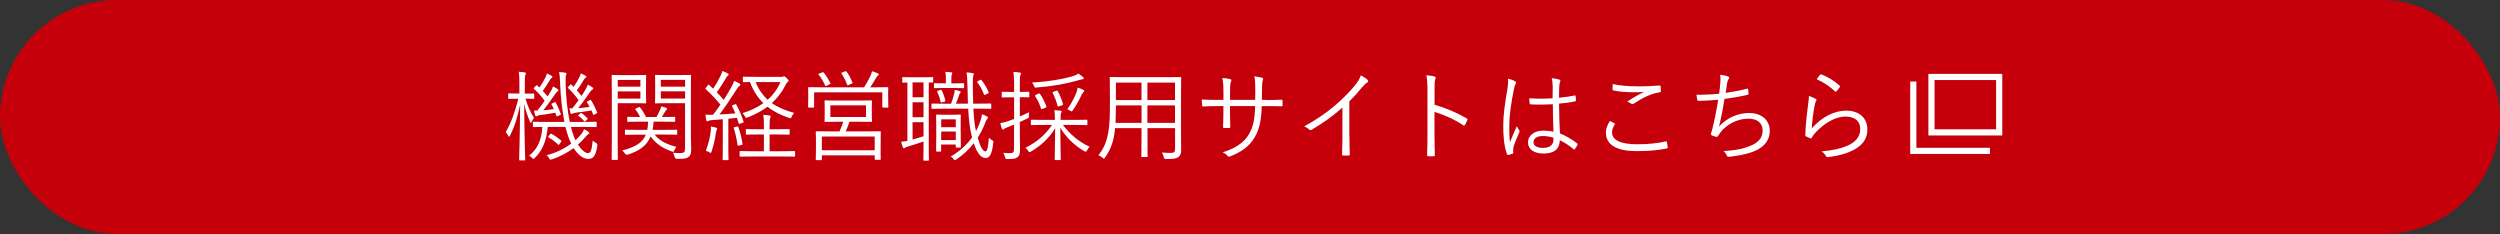 <?xml version="1.0" encoding="UTF-8"?><svg id="_レイヤー_2" xmlns="http://www.w3.org/2000/svg" viewBox="0 0 406 38"><rect x="0" y="0" width="406" height="38" fill="#333333" stroke="none"/><defs><style>.cls-1{fill:#fff;}.cls-2{fill:#c6000b;}.cls-3{fill:none;stroke:#fff;stroke-miterlimit:10;}</style></defs><g id="layout"><g><rect class="cls-2" x="0" y="0" width="406" height="38" rx="19" ry="19"/><g><g><path class="cls-1" d="m86.78,15.92c0,.11-.02.13-.14.13-.08,0-.37-.03-1.31-.03.42,1.31.77,2.16,1.39,3.11-.13.18-.26.42-.37.66-.05.11-.1.16-.13.16-.05,0-.08-.05-.13-.16-.42-.94-.67-1.68-.96-2.91.02,4.83.16,8.84.16,9.06,0,.1-.02.11-.13.11h-.72c-.11,0-.13-.02-.13-.11,0-.22.13-4.24.16-8.92-.43,1.95-.83,3.41-1.65,5.01-.06.11-.11.18-.16.18s-.08-.05-.13-.16c-.1-.24-.26-.45-.4-.59.96-1.71,1.44-3.11,2.05-5.43h-.1c-1.04,0-1.33.03-1.41.03-.13,0-.14-.02-.14-.13v-.64c0-.11.02-.13.14-.13.08,0,.37.03,1.41.03h.27v-1.58c0-.96-.02-1.42-.11-1.95.38.02.66.05.98.1.11.02.19.06.19.13,0,.13-.05.21-.1.32-.08.18-.08.46-.08,1.38v1.62c1.02,0,1.31-.03,1.39-.03.13,0,.14.02.14.13v.64Zm5.94,4.69c.08.35.18.69.29,1.01.13.42.27.8.45,1.15.37-.34.7-.69.96-1.02.21-.29.34-.5.43-.77.26.13.56.29.72.43.11.1.13.14.13.19,0,.08-.05.13-.14.18-.13.06-.29.22-.45.42-.34.42-.75.85-1.25,1.28.56.86,1.18,1.39,1.62,1.39s.64-.48.77-2.05c.13.14.34.27.51.37q.3.16.24.48c-.22,1.52-.59,2.14-1.44,2.14s-1.7-.66-2.4-1.76c-.96.7-2.14,1.38-3.54,1.82-.3.1-.3.11-.45-.19-.1-.18-.22-.34-.4-.48,1.5-.35,2.9-1.07,3.99-1.87-.19-.38-.37-.82-.51-1.26-.16-.45-.3-.94-.42-1.46h-2.88c-.19,2.1-.77,3.76-2.1,5.04-.11.11-.16.16-.22.16s-.13-.05-.24-.18c-.14-.16-.29-.26-.46-.35,1.44-1.15,2.02-2.66,2.15-4.67-.98.02-1.34.03-1.41.03-.11,0-.13-.02-.13-.13v-.61c0-.11.02-.13.13-.13.08,0,.62.03,2.24.03h2.75c-.38-1.87-.59-3.99-.69-6.05-.03-1.1-.06-1.47-.18-2.05.38.02.66.05.98.1.11.02.24.08.24.14,0,.11-.05.19-.1.3-.05.13-.06.48-.05,1.46.05,2.14.29,4.29.67,6.1h2c1.63,0,2.16-.03,2.26-.03s.11.02.11.13v.61c0,.11-.02.13-.11.13s-.62-.03-2.26-.03h-1.81Zm-2.67-4.02c.11-.05.14-.05.19.05.3.51.61,1.23.82,1.84.05.11.02.14-.11.21l-.37.16c-.16.08-.19.1-.22-.03l-.18-.51c-.85.16-1.73.29-2.38.37-.35.03-.46.08-.54.14-.06.05-.13.08-.18.08-.08,0-.14-.06-.18-.18-.06-.22-.13-.53-.16-.78.19.02.35.02.51.02.4-.48.82-1.04,1.2-1.6-.56-.75-1.1-1.36-1.73-1.92-.08-.06-.1-.08.05-.24l.29-.3c.08-.1.1-.1.18-.03l.35.34c.4-.54.77-1.18,1.01-1.68.08-.18.16-.37.21-.59.27.1.58.24.77.37.11.06.14.1.14.18,0,.06-.06.13-.14.18-.1.06-.18.13-.26.29-.29.46-.72,1.22-1.18,1.79.27.3.54.61.8.91l.54-.9c.14-.24.26-.46.32-.72.29.13.58.3.77.45.08.06.13.13.13.18,0,.08-.06.13-.16.18-.14.08-.27.27-.56.67-.48.7-1.15,1.66-1.74,2.4.53-.05,1.09-.11,1.71-.21-.11-.24-.24-.5-.37-.72-.06-.11-.05-.14.11-.21l.37-.16Zm-.69,5.19c.08-.1.11-.11.22-.05.53.3,1.06.67,1.55,1.09.08.06.06.11-.02.22l-.24.34c-.13.18-.16.18-.26.08-.46-.45-.99-.85-1.52-1.15-.11-.06-.1-.08.03-.24l.22-.29Zm6.43-5.52c.14-.08.16-.05.22.05.35.54.7,1.26.96,1.94.03.1,0,.14-.11.19l-.34.16c-.18.08-.19.06-.22-.05-.06-.21-.14-.4-.24-.61-.91.14-1.86.29-2.5.35-.35.05-.48.11-.56.16-.06.03-.13.06-.18.06-.08,0-.14-.06-.18-.18-.06-.21-.11-.5-.16-.75.16.02.3.02.46.02.34-.42.69-.86,1.02-1.34-.56-.77-1.07-1.39-1.7-1.95-.1-.08-.1-.1.05-.24l.29-.3c.11-.11.11-.1.19-.03.13.13.26.24.37.37.37-.53.7-1.1.93-1.57.1-.18.18-.4.22-.62.27.1.58.24.77.37.11.06.14.1.14.18,0,.06-.06.14-.14.18-.1.05-.18.13-.26.29-.27.45-.69,1.15-1.14,1.73.27.3.51.61.75.91.26-.37.5-.75.7-1.12.14-.24.26-.46.32-.72.29.13.58.32.77.45.08.06.13.13.13.18,0,.08-.05.13-.16.18-.14.06-.27.27-.56.67-.48.69-1.15,1.65-1.74,2.35.58-.05,1.18-.11,1.86-.21-.13-.26-.27-.5-.42-.72-.06-.11-.05-.11.14-.21l.29-.14Zm-1.55,2.16c.11-.1.16-.1.27-.02.29.22.59.5.88.8.1.1.08.11-.03.21l-.26.22c-.14.13-.16.13-.26.02-.26-.32-.59-.62-.88-.83-.11-.08-.1-.1.06-.22l.21-.18Z"/><path class="cls-1" d="m104.91,15.12c0,1.06.03,1.46.03,1.54,0,.11-.02.13-.13.13-.08,0-.48-.03-1.6-.03h-2.9v5.83c0,2.21.03,3.15.03,3.25,0,.11-.02.13-.13.13h-.75c-.11,0-.13-.02-.13-.13,0-.1.03-1.04.03-3.25v-6.93c0-2.29-.03-3.27-.03-3.36,0-.11.02-.13.13-.13.1,0,.62.03,1.81.03h1.94c1.12,0,1.52-.03,1.6-.03.11,0,.13.02.13.13,0,.1-.03.5-.03,1.47v1.36Zm-.91-2.14h-3.68v1.1h3.68v-1.1Zm0,1.86h-3.68v1.17h3.68v-1.17Zm5.99,6.91c0,.11-.02.13-.13.13-.1,0-.61-.03-2.13-.03h-1.42c.86,1.06,1.91,1.57,3.54,2-.13.14-.24.34-.35.58-.11.26-.13.27-.42.16-1.44-.51-2.51-1.2-3.43-2.43l-.24.5c-.53.99-1.57,1.86-3.46,2.45q-.27.08-.43-.14c-.18-.26-.32-.42-.48-.53,2-.51,3.09-1.18,3.63-2.14.08-.14.14-.29.21-.43h-1.12c-1.55,0-2.06.03-2.14.03-.11,0-.13-.02-.13-.13v-.58c0-.11.02-.13.13-.13.08,0,.59.03,2.14.03h1.36c.08-.38.11-.82.13-1.33h-1.2c-1.49,0-1.98.03-2.06.03-.11,0-.13-.02-.13-.13v-.56c0-.11.02-.13.13-.13.08,0,.56.03,1.97.03-.22-.43-.46-.83-.75-1.2-.08-.11-.05-.14.11-.21l.37-.16c.16-.06.19-.08.27.02.32.42.67.96.96,1.55h1.7c.21-.38.38-.74.54-1.06.1-.21.18-.43.22-.66.29.06.56.14.78.22.11.05.18.1.18.18s-.05.13-.11.18c-.1.08-.19.21-.26.34-.13.21-.27.48-.48.8,1.46,0,1.94-.03,2.03-.03.11,0,.13.02.13.13v.56c0,.11-.02.13-.13.13-.1,0-.58-.03-2.07-.03h-1.31c-.02.43-.06.88-.16,1.33h1.74c1.52,0,2.03-.03,2.13-.03.11,0,.13.02.13.13v.58Zm2.21.14c0,.88.05,1.76.05,2.37,0,.7-.11.98-.42,1.22-.3.26-.67.32-1.89.32q-.29,0-.37-.3c-.08-.3-.16-.5-.29-.7.42.05.7.06,1.12.06.71,0,.85-.13.85-.77v-7.33h-3.01c-1.25,0-1.65.03-1.73.03-.13,0-.14-.02-.14-.13,0-.08.03-.38.03-1.44v-1.55c0-.98-.03-1.28-.03-1.38,0-.11.02-.13.14-.13.08,0,.48.03,1.73.03h2.13c1.23,0,1.65-.03,1.73-.03.11,0,.13.02.13.13,0,.1-.03.74-.03,2.29v7.31Zm-.94-8.92h-3.94v1.1h3.94v-1.1Zm0,1.86h-3.94v1.17h3.94v-1.17Z"/><path class="cls-1" d="m119.31,16.96c.18-.08.21-.08.27.03.5.93.86,1.78,1.17,2.75.05.13.02.14-.18.22l-.34.11c-.21.08-.24.06-.27-.06l-.29-.88c-.46.06-.93.11-1.39.16v4.37c0,1.74.03,2.16.03,2.24,0,.11-.02.11-.13.11h-.7c-.11,0-.13,0-.13-.11,0-.1.03-.5.03-2.24v-4.29c-.61.06-1.18.1-1.73.13-.35.03-.53.08-.61.14-.05.03-.11.06-.18.06-.08,0-.14-.08-.16-.21-.05-.26-.1-.51-.14-.88.35.03.66.05,1.02.03h.22c.42-.54.82-1.09,1.2-1.65-.75-.9-1.52-1.73-2.37-2.5-.1-.1-.08-.13.05-.29l.26-.34c.11-.14.14-.16.24-.06l.64.61c.43-.66.83-1.34,1.15-2,.21-.42.27-.64.34-.88.27.1.61.24.85.38.13.06.18.13.18.19,0,.08-.06.13-.14.19-.1.06-.16.14-.27.34-.56.94-.99,1.62-1.52,2.37.37.38.74.78,1.12,1.22.42-.66.82-1.31,1.2-2,.24-.42.38-.75.5-1.09.32.14.62.29.85.43.1.06.14.13.14.19,0,.1-.05.14-.14.21-.16.11-.3.3-.56.72-.9,1.41-1.79,2.74-2.67,3.91.82-.05,1.68-.1,2.58-.18-.16-.4-.34-.77-.54-1.14-.06-.11-.05-.13.16-.22l.27-.11Zm-2.9,4.11c-.05.08-.13.29-.16.58-.11.83-.32,1.86-.69,2.96-.05.16-.1.22-.16.22-.05,0-.11-.03-.21-.1-.19-.11-.38-.19-.56-.24.43-1.17.67-2.18.77-3.01.05-.38.06-.64.05-.94.3.05.66.13.8.18.16.05.22.1.22.16s-.03.13-.06.19Zm3.26-.51c.16-.03.19-.03.24.1.3.78.53,1.79.67,2.67.02.13.02.18-.19.22l-.37.08c-.21.05-.22.05-.24-.08-.14-.96-.35-1.9-.61-2.71-.05-.13-.02-.16.16-.21l.34-.08Zm9.44,4.75c0,.11-.02.13-.13.13-.08,0-.61-.03-2.18-.03h-4.37c-1.58,0-2.11.03-2.19.03-.11,0-.13-.02-.13-.13v-.67c0-.1.02-.11.13-.11.08,0,.61.03,2.19.03h1.63v-2.72h-.85c-1.41,0-1.87.03-1.95.03-.11,0-.13-.02-.13-.13v-.67c0-.1.02-.11.13-.11.08,0,.54.03,1.95.03h.85v-.64c0-.85-.02-1.25-.11-1.7.4.02.69.05,1.01.1.11.02.18.06.18.14s-.02.13-.06.26c-.06.18-.1.46-.1,1.15v.69h1.17c1.41,0,1.87-.03,1.95-.03.13,0,.14.02.14.11v.67c0,.11-.02.13-.14.13-.08,0-.54-.03-1.95-.03h-1.17v2.72h1.83c1.57,0,2.1-.03,2.18-.03.11,0,.13.02.13.11v.67Zm-2.3-12.81c.16,0,.27-.03.34-.06.06-.03.11-.05.16-.05.11,0,.24.08.46.3.21.21.3.35.3.43s-.03.13-.14.19c-.13.06-.21.21-.4.58-.56,1.1-1.3,2.05-2.18,2.85.99.7,2.18,1.2,3.62,1.6-.18.19-.3.37-.4.62-.11.29-.16.29-.46.18-1.33-.46-2.48-1.02-3.47-1.81-.93.69-1.98,1.26-3.2,1.73-.11.05-.19.08-.26.08-.08,0-.14-.08-.22-.26-.1-.19-.22-.35-.38-.51,1.28-.38,2.42-.93,3.39-1.62-.88-.86-1.62-1.95-2.18-3.43-.69.02-.98.03-1.02.03-.11,0-.13-.02-.13-.13v-.64c0-.11.02-.13.13-.13.08,0,.53.03,1.98.03h4.07Zm-4.1.83c.5,1.22,1.15,2.13,1.95,2.87.9-.78,1.6-1.74,2.08-2.87h-4.03Z"/><path class="cls-1" d="m144.24,15.66c0,1.39.03,1.6.03,1.68,0,.11-.02.13-.13.13h-.72c-.11,0-.13-.02-.13-.13v-2.35h-11.08v2.35c0,.11-.02.13-.13.13h-.72c-.11,0-.13-.02-.13-.13,0-.1.03-.3.03-1.68v-.53c0-.53-.03-.77-.03-.85,0-.11.02-.13.13-.13.1,0,.66.03,2.23.03h6.74c.43-.67.77-1.3,1.07-1.95.08-.16.16-.42.21-.66.37.11.69.22.91.32.13.06.19.11.19.19,0,.1-.03.14-.13.19-.11.06-.22.22-.34.42-.29.51-.61,1.06-.91,1.49h.59c1.55,0,2.11-.03,2.21-.03.11,0,.13.02.13.13,0,.08-.03.32-.03.75v.62Zm-1.23,7.92c0,1.86.02,2.16.02,2.26s0,.11-.11.11h-.74c-.11,0-.13-.02-.13-.11v-.61h-8.58v.67c0,.1-.02.11-.11.11h-.75c-.11,0-.13-.02-.13-.11s.03-.4.03-2.29v-.85c0-.9-.03-1.23-.03-1.31,0-.11.02-.13.13-.13.1,0,.66.02,2.29.02h1.44c.22-.48.45-1.06.61-1.57h-.86c-1.47,0-1.98.03-2.08.03s-.11-.02-.11-.13c0-.1.03-.32.03-1.09v-1.06c0-.77-.03-1.01-.03-1.09,0-.11.02-.13.11-.13s.61.03,2.08.03h3.33c1.47,0,1.99-.03,2.08-.03s.11.02.11.13c0,.08-.03.32-.03,1.09v1.06c0,.77.03,1.01.03,1.09,0,.11-.02.13-.11.13s-.61-.03-2.08-.03h-1.47c-.19.59-.4,1.12-.61,1.57h3.3c1.62,0,2.19-.02,2.29-.02.11,0,.11.02.11.13,0,.08-.02.42-.02,1.14v.99Zm-9.51-11.81c.16-.06.21-.06.27.02.43.51.77,1.09,1.09,1.71.05.1.05.11-.13.19l-.45.21c-.21.1-.24.1-.32-.11-.19-.45-.64-1.23-1.01-1.65-.08-.1-.08-.13.13-.21l.42-.16Zm8.55,10.4h-8.58v2.23h8.58v-2.23Zm-1.41-5.06h-5.79v1.89h5.79v-1.89Zm-3.39-5.52c.13-.05.16-.03.24.06.37.51.66,1.01.94,1.73.05.11.05.13-.16.22l-.42.19c-.21.1-.22.08-.29-.08-.19-.51-.54-1.26-.9-1.76-.08-.11-.05-.13.13-.19l.45-.18Z"/><path class="cls-1" d="m151.55,13.28c0,.11-.02.13-.11.13-.05,0-.22-.02-.61-.02v10.87c0,1.14.03,1.62.03,1.7,0,.11-.02.13-.14.13h-.64c-.11,0-.13-.02-.13-.13,0-.08.03-.56.03-1.7v-1.28c-.86.3-1.76.59-2.38.77-.4.11-.56.19-.62.24-.06.05-.13.1-.21.1-.06,0-.13-.08-.16-.19-.1-.27-.18-.56-.26-.88.38-.03.66-.08,1.01-.14v-9.48c-.48,0-.67.02-.72.02-.1,0-.11-.02-.11-.13v-.64c0-.11.02-.13.11-.13.08,0,.42.03,1.58.03h1.65c1.15,0,1.49-.03,1.57-.03.1,0,.11.02.11.13v.64Zm-1.57.1h-1.78v2.42h1.78v-2.42Zm0,3.23h-1.78v2.42h1.78v-2.42Zm0,3.23h-1.78v2.82c.54-.14,1.15-.34,1.78-.54v-2.27Zm8.1-2.19c.06,1.39.19,2.62.42,3.65.24-.45.46-.93.64-1.44.18-.5.29-.88.34-1.31.29.1.59.24.8.35.1.05.16.11.16.19,0,.1-.08.19-.18.3-.08.1-.18.34-.3.66-.34.85-.74,1.62-1.18,2.32.5,1.71.88,2.22,1.28,2.22.21,0,.42-.5.54-2.24.08.13.32.3.54.43.21.11.21.13.16.43-.19,1.84-.59,2.45-1.25,2.45s-1.31-.62-1.91-2.4c-.82,1.06-1.78,1.94-2.85,2.64-.11.06-.18.11-.22.11-.08,0-.13-.06-.24-.22-.11-.16-.27-.3-.43-.38,1.39-.8,2.56-1.82,3.46-3.09-.38-1.44-.54-2.98-.62-4.67h-3.75c-1.47,0-2.02.03-2.11.03s-.11-.02-.11-.14v-.61c0-.11.02-.11.11-.11s.64.02,2.11.02h.96c.21-.53.37-1.1.5-1.58.05-.19.08-.4.1-.66.32.06.54.11.8.19.1.03.16.06.16.14,0,.1-.03.11-.1.19-.06.08-.11.19-.14.3-.11.37-.32.93-.53,1.41h1.95c-.03-1.01-.06-2.05-.08-3.12-.03-1.02-.05-1.41-.14-1.95.37.02.62.05.96.1.11.02.22.08.22.14,0,.11-.05.19-.08.3-.06.18-.1.46-.08,1.36,0,1.12.02,2.18.06,3.17h.56c1.62,0,2.16-.02,2.24-.02.11,0,.13,0,.13.11v.61c0,.13-.02.14-.13.14-.08,0-.62-.03-2.24-.03h-.53Zm-1.5-3.46c0,.11-.02.13-.13.13-.08,0-.4-.03-1.54-.03h-1.6c-1.09,0-1.42.03-1.5.03-.11,0-.13-.02-.13-.13v-.56c0-.11.02-.13.13-.13.08,0,.42.03,1.5.03h.3v-.64c0-.43,0-.85-.1-1.23.4.02.67.05.96.08.13.02.19.1.19.16,0,.05-.05.13-.08.21-.08.16-.08.45-.08.82v.61h.4c1.14,0,1.46-.03,1.54-.03.11,0,.13.02.13.13v.56Zm-.56,7.15c0,2.02.03,2.37.03,2.45,0,.11-.02.18-.13.18h-.58c-.11,0-.13-.06-.13-.18v-.32h-2.37v1.02c0,.11-.02.13-.13.13h-.56c-.11,0-.13-.02-.13-.13,0-.08.03-.45.03-2.66v-1.31c0-1.3-.03-1.7-.03-1.79,0-.11.02-.13.13-.13.1,0,.37.03,1.31.03h1.14c.94,0,1.22-.03,1.31-.03.11,0,.13.02.13.13,0,.1-.03.48-.03,1.44v1.17Zm-3.28-6.75c.13-.03.16-.02.21.1.22.45.45,1.07.56,1.63.03.13.02.14-.14.19l-.38.1c-.19.05-.21.03-.24-.11-.13-.58-.3-1.09-.53-1.58-.06-.13-.03-.14.16-.21l.37-.11Zm2.48,4.79h-2.37v1.28h2.37v-1.28Zm0,1.98h-2.37v1.39h2.37v-1.39Zm3.94-8.37c.13-.08.14-.08.24.03.43.53.83,1.18,1.14,1.9.06.14.06.16-.08.24l-.38.19c-.1.05-.16.08-.19.08-.05,0-.06-.03-.1-.11-.27-.74-.67-1.46-1.07-1.94-.06-.08-.05-.13.13-.22l.32-.18Z"/><path class="cls-1" d="m167.16,15.68c0,.11-.02.13-.13.13-.1,0-.38-.03-1.41-.03v3.14c.48-.21,1.01-.45,1.5-.7-.02.18-.03.37-.03.59,0,.32-.03.34-.3.46-.38.19-.78.37-1.17.54v2.03c0,1.04.03,1.81.03,2.42,0,.77-.13,1.04-.42,1.28-.3.24-.64.3-1.62.29-.3,0-.34-.02-.4-.32-.06-.29-.16-.51-.29-.7.35.05.64.06,1.15.06.46,0,.61-.18.61-.75v-3.89c-.35.14-.69.29-.99.4-.35.14-.53.21-.62.32-.05.05-.11.1-.19.1-.06,0-.13-.05-.16-.14-.1-.26-.19-.56-.27-.91.45-.08.83-.18,1.42-.38.21-.06.48-.18.82-.3v-3.52h-.46c-1.04,0-1.34.03-1.42.03-.11,0-.13-.02-.13-.13v-.67c0-.11.02-.13.13-.13.08,0,.38.03,1.42.03h.46v-1.31c0-.96-.02-1.41-.11-1.94.4.02.72.05,1.02.1.13.02.21.06.21.13,0,.13-.06.19-.11.3-.06.18-.08.48-.08,1.39v1.33c1.02,0,1.31-.03,1.41-.03.11,0,.13.02.13.13v.67Zm5.46,4.61c1.12,1.47,2.42,2.64,4.34,3.55-.18.16-.3.35-.43.59-.08.14-.13.21-.21.21-.06,0-.13-.03-.26-.1-1.57-.91-2.93-2.24-3.87-3.79,0,2.15.08,4.29.08,5.12,0,.11-.02.13-.14.13h-.72c-.11,0-.13-.02-.13-.13,0-.83.06-2.93.08-5.06-.9,1.52-2.26,2.83-3.94,3.81-.1.06-.16.1-.22.1-.08,0-.13-.08-.24-.26-.14-.22-.27-.35-.43-.46,1.89-.94,3.25-2.13,4.32-3.71h-1.12c-1.58,0-2.11.03-2.19.03-.11,0-.13-.02-.13-.13v-.62c0-.11.02-.13.13-.13.08,0,.61.03,2.19.03h1.58v-.06c0-.53,0-.99-.08-1.52.38.02.69.05.99.08.14.02.19.08.19.14,0,.11-.08.21-.11.32-.06.19-.06.48-.06.98v.06h2.02c1.58,0,2.11-.03,2.19-.03.13,0,.14.02.14.13v.62c0,.11-.02.13-.14.13-.08,0-.61-.03-2.19-.03h-1.63Zm3.14-7.41c-.18.02-.5.11-.82.21-2.07.58-3.97.9-6.55,1.12-.34.03-.38.03-.48-.27-.06-.21-.19-.4-.32-.54,2.88-.16,4.77-.53,6.34-.94.62-.18.94-.34,1.2-.51.29.19.54.38.74.56.1.08.13.14.13.22s-.08.14-.24.16Zm-7.12,2.34c.16-.08.19-.06.27.05.42.61.75,1.3,1.01,1.98.05.13.03.18-.18.26l-.4.16c-.19.08-.24.08-.29-.06-.26-.78-.51-1.34-.93-1.97-.08-.11-.03-.16.13-.24l.38-.18Zm2.85-.46c.19-.08.21-.06.29.05.34.59.69,1.46.85,2.08.03.13.02.14-.19.22l-.4.14c-.21.08-.24.08-.29-.06-.18-.67-.48-1.52-.8-2.1-.05-.1-.03-.11.16-.19l.38-.14Zm4.47.19c-.11.1-.24.29-.32.46-.26.58-.75,1.54-1.39,2.47-.1.14-.14.21-.21.21s-.13-.05-.26-.13c-.16-.1-.27-.14-.45-.19.7-1.02,1.23-2.08,1.49-2.77.06-.16.14-.46.19-.77.35.11.66.22.88.34.16.08.19.13.19.21s-.06.13-.13.18Z"/><path class="cls-1" d="m189.41,12.54c1.62,0,2.19-.03,2.29-.03.11,0,.13.02.13.13,0,.08-.03.85-.03,2.51v7.11c0,.74.02,1.47.02,2.15,0,.5-.13.85-.46,1.1-.3.22-.7.32-1.98.32q-.34,0-.4-.32c-.05-.27-.14-.51-.29-.74.54.05.9.06,1.58.06.4,0,.56-.21.56-.64v-3.38h-4.48v1.9c0,1.81.03,2.56.03,2.66,0,.11-.02.13-.13.13h-.77c-.11,0-.13-.02-.13-.13,0-.1.03-.85.03-2.66v-1.9h-4.29c-.22,2.32-.75,3.49-1.63,4.77-.1.13-.13.19-.19.19-.05,0-.11-.05-.22-.16-.22-.18-.45-.3-.67-.4,1.28-1.62,1.87-3.27,1.87-7.67v-2.4c0-1.66-.03-2.43-.03-2.51,0-.11.02-.13.13-.13.1,0,.66.03,2.27.03h6.8Zm-4.03,4.58h-4.16v.43c0,.91-.03,1.71-.06,2.4h4.23v-2.83Zm0-3.7h-4.16v2.83h4.16v-2.83Zm5.44,0h-4.48v2.83h4.48v-2.83Zm0,3.7h-4.48v2.83h4.48v-2.83Z"/><path class="cls-1" d="m205.5,16.24c.9,0,1.71,0,2.59-.05.18,0,.19.05.19.19.02.21.02.46,0,.69,0,.16-.03.21-.21.19-.82-.03-1.66-.02-2.56-.02h-.61c-.05,2.18-.35,3.73-1.14,5.06-.78,1.38-2.19,2.42-3.94,3.07-.24.1-.29.13-.43-.02-.26-.29-.48-.45-.83-.61,2.13-.67,3.52-1.63,4.29-2.98.66-1.17.94-2.46.98-4.53h-4.08v.78c0,.9.02,1.74.05,2.59,0,.14-.05.18-.19.18-.22.02-.56.02-.8,0-.14,0-.19-.03-.19-.19.03-.82.06-1.63.06-2.54v-.82h-.82c-.85,0-1.78.03-2.46.06-.14.02-.14-.05-.18-.22-.03-.22-.05-.56-.06-.91.83.05,1.68.06,2.71.06h.82v-1.31c0-.72-.02-1.5-.18-2.24.53.03,1.01.11,1.3.19.24.06.18.24.08.45-.1.19-.13.86-.13,1.6v1.31h4.08l.02-1.42c0-1.07-.03-1.79-.14-2.4.4.05.93.13,1.2.21.24.06.26.21.16.43-.08.21-.13.48-.13,1.71l-.02,1.47h.58Z"/><path class="cls-1" d="m219.15,22.16c0,.96.02,1.87.05,2.9.02.14-.03.19-.16.19-.29.02-.64.02-.93,0-.13,0-.16-.05-.16-.19.03-.96.06-1.92.06-2.85v-4.74c-1.68,1.49-3.25,2.58-5.03,3.62-.14.08-.26.05-.37-.06-.21-.21-.5-.37-.8-.51,1.99-1.09,3.65-2.24,4.98-3.38,1.22-1.04,2.35-2.18,3.1-3.09.67-.82.96-1.3,1.1-1.81.43.22.86.48,1.1.72.16.16.13.35-.06.45-.19.1-.5.38-.9.85-.67.82-1.25,1.46-2,2.21v5.7Z"/><path class="cls-1" d="m232.97,17.01c1.84.53,3.62,1.28,5.22,2.22.13.06.16.14.11.26-.11.29-.26.58-.38.78-.1.13-.16.16-.3.06-1.49-.98-3.2-1.73-4.66-2.15v3.71c0,.98.03,2.22.05,3.27.02.16-.03.21-.21.21-.24.02-.56.02-.82,0-.18,0-.22-.05-.22-.22.05-1.02.06-2.27.06-3.25v-7.12c0-1.2-.06-2.02-.18-2.56.56.05,1.04.11,1.33.21.26.06.19.24.11.48-.1.27-.11.75-.11,1.78v2.32Z"/><path class="cls-1" d="m246.04,13.18c.19.13.21.26.1.43-.1.16-.18.4-.26.8-.48,2.3-.77,4.42-.77,5.91,0,.91-.02,1.74.11,2.77.34-.86.7-1.66,1.12-2.61.11.3.24.48.37.66.1.14.08.22.02.35-.54,1.22-.9,2.11-.96,2.53-.03.29-.05.53-.02.72.03.11,0,.16-.08.21-.19.08-.48.16-.72.21-.11.03-.16,0-.21-.13-.53-1.34-.61-3.2-.61-4.67,0-1.76.27-3.55.69-6,.08-.53.13-1.14.08-1.58.4.08.91.27,1.14.42Zm6.13,3.75c-1.14.06-2.3.1-3.57.02-.1,0-.16-.02-.18-.14-.03-.22-.06-.56-.06-.85,1.33.1,2.61.08,3.78,0,0-.59.02-1.2.02-1.84,0-.45-.03-.88-.16-1.42.53.05.9.11,1.23.22.11.05.18.11.18.19s-.02.13-.06.22c-.08.14-.11.46-.13.77-.03.56-.03,1.12-.03,1.78.83-.08,1.7-.21,2.53-.37.13-.03.14,0,.16.11.03.18.06.45.06.64,0,.11-.05.18-.11.19-.82.19-1.78.3-2.64.38.02,1.87.06,3.39.14,4.83,1.04.43,1.99.98,2.82,1.65.08.06.08.1.03.21-.1.22-.26.5-.43.7-.06.1-.13.08-.19.02-.7-.59-1.41-1.07-2.24-1.47-.06,1.41-.86,2.16-2.67,2.16-1.5,0-2.5-.66-2.5-1.82s1.1-1.9,2.46-1.9c.51,0,1.17.06,1.68.18-.06-1.33-.11-2.8-.11-4.45Zm.11,5.43c-.61-.18-1.18-.27-1.75-.27-.9,0-1.49.37-1.49,1.02,0,.58.58.91,1.54.91,1.14,0,1.7-.51,1.7-1.36v-.3Z"/><path class="cls-1" d="m262.17,20.02c.1.05.11.11.05.21-.21.34-.43.8-.43,1.25,0,1.31,1.47,1.95,4.1,1.95,1.87,0,3.39-.18,4.59-.46.14-.03.19-.02.22.11.05.18.11.58.14.83.02.13-.05.18-.21.21-1.25.26-2.66.42-4.85.42-3.11,0-4.98-.94-4.98-3.01,0-.69.26-1.3.66-1.89.22.11.48.26.71.38Zm3.75-5.99c1.15,0,2.43-.05,3.54-.14.14-.02.21.03.22.14.03.21.05.43.05.72,0,.18-.06.22-.22.24-1.34.19-2.82.93-4.15,1.82-.14.11-.3.13-.45.03-.19-.14-.4-.26-.66-.32,1.01-.69,1.92-1.2,2.75-1.6-.53.05-1.23.06-1.73.06-1.04,0-2.27-.08-3.25-.29-.1-.02-.14-.06-.14-.22,0-.21.02-.54.03-.82,1.07.24,2.46.37,4,.37Z"/><path class="cls-1" d="m279.37,13.57c.06-.58.06-.99-.03-1.42.54.05.98.14,1.3.27.11.05.18.11.18.21,0,.08-.05.16-.1.22-.08.11-.16.29-.21.53-.11.62-.16,1.02-.26,1.7.96-.13,2.32-.37,3.44-.67.14-.05.19-.03.21.11.03.22.06.45.06.69,0,.13-.03.16-.16.19-1.26.29-2.48.5-3.75.67-.24,1.58-.51,2.98-.88,4.47,1.36-1.49,3.19-2.19,4.85-2.19,2.26,0,3.39,1.34,3.39,2.87,0,1.28-.58,2.29-1.9,3.04-.96.53-2.34.9-4.05,1.12-.24.05-.53.08-.78.08-.11,0-.18-.05-.26-.22-.14-.3-.3-.53-.54-.7,2.21-.14,3.46-.43,4.72-1.01,1.09-.51,1.65-1.28,1.65-2.34,0-1.2-.85-1.92-2.32-1.92-1.81,0-3.6.98-4.53,2.24-.14.19-.27.37-.37.53-.1.14-.14.21-.27.19-.16-.02-.51-.14-.7-.22-.14-.06-.21-.13-.21-.22,0-.06.03-.16.06-.27.08-.26.13-.45.18-.61.37-1.46.66-2.93.94-4.71-.96.1-2.16.16-3.17.18-.14,0-.19-.05-.22-.18-.03-.14-.1-.5-.13-.82,1.17.02,2.46-.03,3.67-.16.08-.51.13-.93.19-1.63Z"/><path class="cls-1" d="m294.83,16.03c.19.11.21.26.1.4-.11.16-.18.42-.24.75-.21,1.09-.42,2.59-.46,3.67,1.68-1.9,3.67-2.88,5.59-2.88,2.18,0,3.44,1.25,3.44,3.06,0,1.62-.9,2.66-2.4,3.41-1.25.62-2.66.91-3.89,1.06-.26.03-.34.03-.42-.14-.18-.29-.4-.56-.72-.78,1.63-.13,3.09-.42,4.35-.99,1.25-.58,1.92-1.47,1.92-2.64s-.72-2.02-2.42-2.02c-1.52,0-3.27.96-4.75,2.5-.37.38-.53.62-.7.94-.08.13-.13.13-.26.08-.22-.08-.46-.19-.66-.29-.1-.05-.13-.08-.13-.22.05-1.79.26-3.46.46-5.03.06-.46.13-.88.13-1.33.4.13.83.32,1.06.46Zm.77-3.89c.06-.06.11-.1.22-.05,1.06.43,2,.98,2.93,1.82.1.08.1.11.03.22-.13.21-.34.48-.53.69-.08.1-.16.1-.26,0-.83-.78-1.81-1.44-2.96-1.95.19-.3.4-.58.56-.74Z"/></g><g><polyline class="cls-3" points="323.17 24.5 310.72 24.5 310.72 13.24"/><rect class="cls-3" x="313.67" y="12.5" width="11" height="9"/></g></g></g></g></svg>